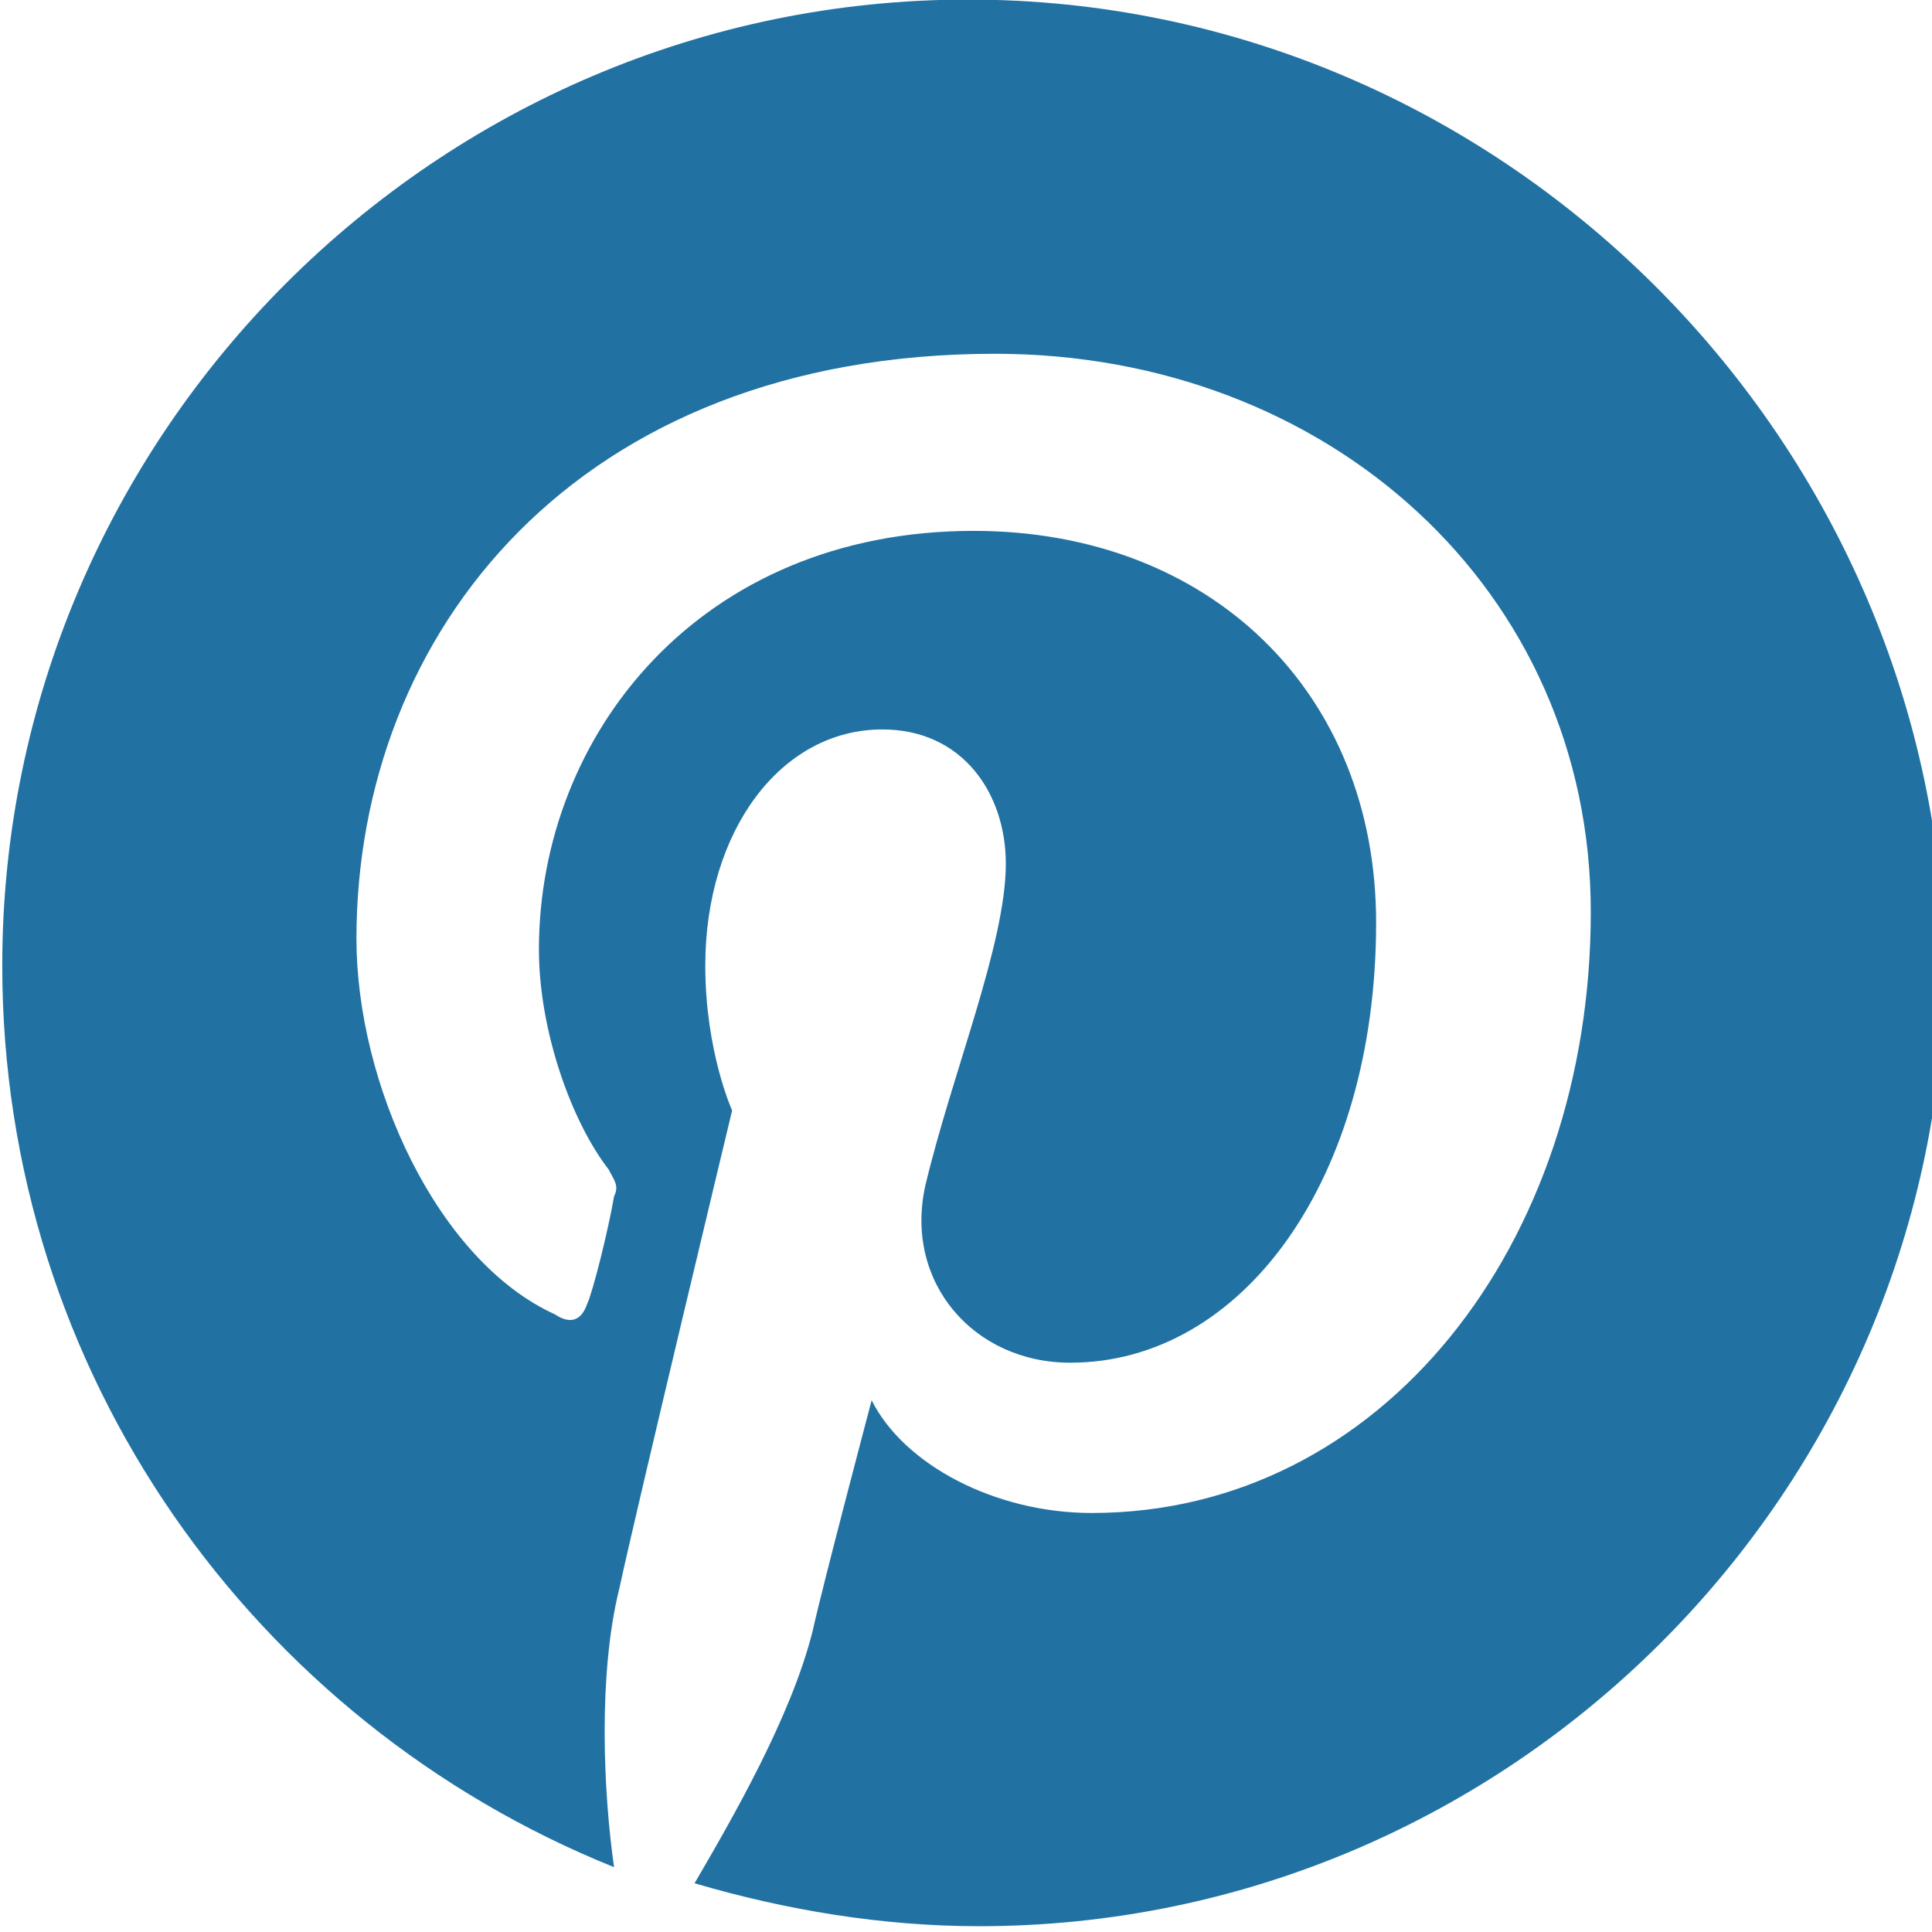 <?xml version="1.0" encoding="utf-8"?>
<!-- Generator: Adobe Illustrator 26.5.0, SVG Export Plug-In . SVG Version: 6.00 Build 0)  -->
<!DOCTYPE svg PUBLIC "-//W3C//DTD SVG 1.1//EN" "http://www.w3.org/Graphics/SVG/1.1/DTD/svg11.dtd">
<svg version="1.1" id="Capa_1" xmlns:x="http://ns.adobe.com/Extensibility/1.0/" xmlns:i="http://ns.adobe.com/AdobeIllustrator/10.0/" xmlns:graph="http://ns.adobe.com/Graphs/1.0/"
	 xmlns="http://www.w3.org/2000/svg" xmlns:xlink="http://www.w3.org/1999/xlink" x="0px" y="0px" viewBox="0 0 36 36"
	 style="enable-background:new 0 0 36 36;" xml:space="preserve">
<style type="text/css">
	.st0{fill:#2172A3;}
</style>
<g id="g62" transform="translate(123.042,246.992)">
	<path id="path64" class="st0" d="M-105-247c-9.9,0-18,8.1-18,18c0,7.6,4.7,14.1,11.4,16.8c-0.2-1.4-0.3-3.6,0.1-5.2
		c0.3-1.4,2.1-8.9,2.1-8.9s-0.5-1.1-0.5-2.7c0-2.5,1.4-4.4,3.3-4.4c1.5,0,2.3,1.2,2.3,2.5c0,1.5-1,3.9-1.5,6
		c-0.4,1.8,0.9,3.3,2.7,3.3c3.2,0,5.7-3.4,5.7-8.2c0-4.3-3.1-7.3-7.5-7.3c-5.1,0-8.1,3.8-8.1,7.8c0,1.5,0.6,3.2,1.3,4.1
		c0.1,0.2,0.2,0.3,0.1,0.5c-0.1,0.6-0.4,1.8-0.5,2c-0.1,0.3-0.3,0.4-0.6,0.2c-2.2-1-3.7-4.3-3.7-7c0-5.7,4.1-10.9,11.9-10.9
		c6.2,0,11.1,4.4,11.1,10.4c0,6.2-3.9,11.2-9.3,11.2c-1.8,0-3.5-0.9-4.1-2.1c0,0-0.9,3.4-1.1,4.3c-0.4,1.6-1.5,3.5-2.2,4.7
		c1.7,0.5,3.5,0.8,5.3,0.8c9.9,0,18-8.1,18-18C-87-238.9-95.1-247-105-247"/>
</g>
</svg>
